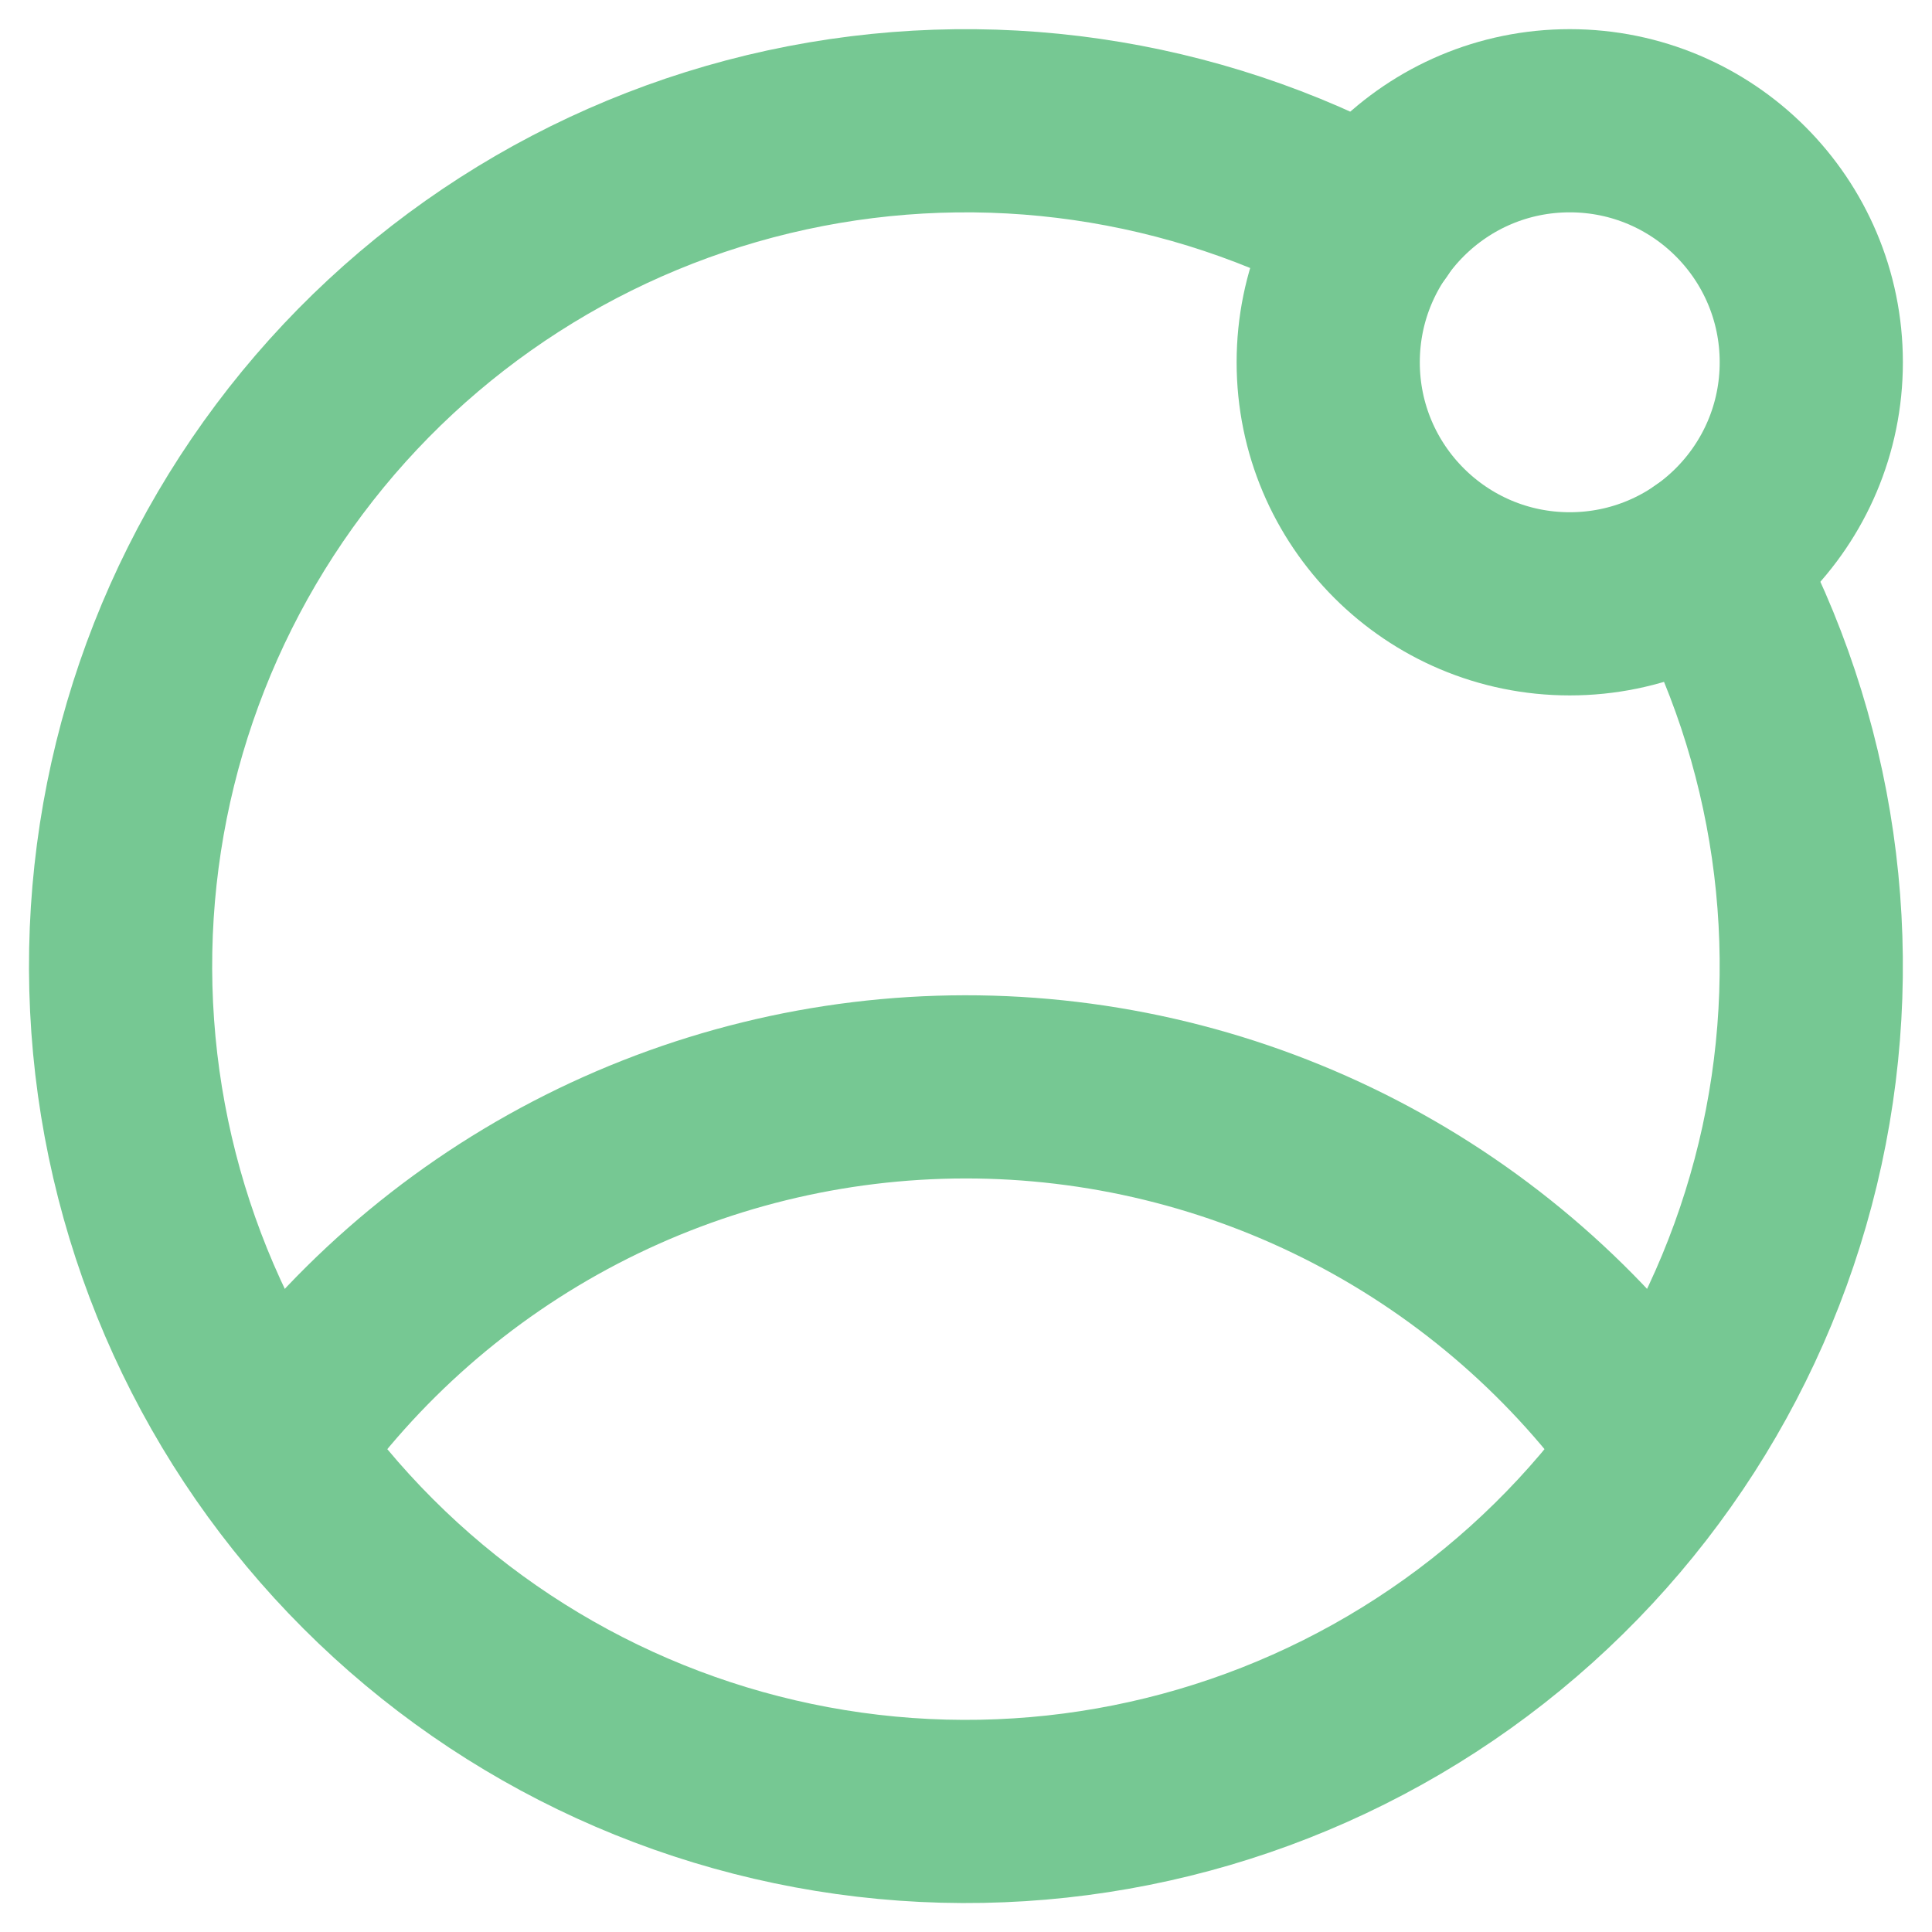 <svg width="54" height="54" viewBox="0 0 54 54" fill="none" xmlns="http://www.w3.org/2000/svg">
<g id="Orbit SVG" clip-path="url(#clip0_33_4)">
<g id="SVGRepo_iconCarrier">
<g id="layer1">
<path id="path877" d="M43.875 16.877C47.603 16.877 50.626 13.854 50.626 10.126C50.626 6.397 47.603 3.375 43.875 3.375C40.147 3.375 37.124 6.397 37.124 10.126C37.124 13.854 40.147 16.877 43.875 16.877Z" stroke="#76C893" stroke-width="5.12" stroke-linecap="round" stroke-linejoin="round"/>
<path id="path883" d="M47.729 15.668C50.457 20.656 51.294 26.461 50.088 32.016C48.881 37.572 45.712 42.507 41.162 45.915C36.611 49.323 30.984 50.976 25.314 50.571C19.643 50.165 14.308 47.729 10.289 43.708C6.269 39.688 3.834 34.353 3.43 28.682C3.026 23.011 4.68 17.384 8.089 12.835C11.498 8.285 16.434 5.117 21.99 3.912C27.546 2.707 33.35 3.546 38.338 6.274" stroke="#76C893" stroke-width="5.12" stroke-linecap="round" stroke-linejoin="round"/>
<path id="path883-3" d="M46.33 40.421C44.147 37.315 41.248 34.781 37.878 33.032C34.508 31.284 30.767 30.374 26.971 30.378C23.175 30.383 19.436 31.302 16.07 33.057C12.704 34.813 9.811 37.354 7.635 40.465" stroke="#76C893" stroke-width="5.12" stroke-linecap="round" stroke-linejoin="round"/>
</g>
</g>
</g>
<defs>
<clipPath id="clip0_33_4">
<rect width="54" height="54" fill="white"/>
</clipPath>
</defs>
</svg>
